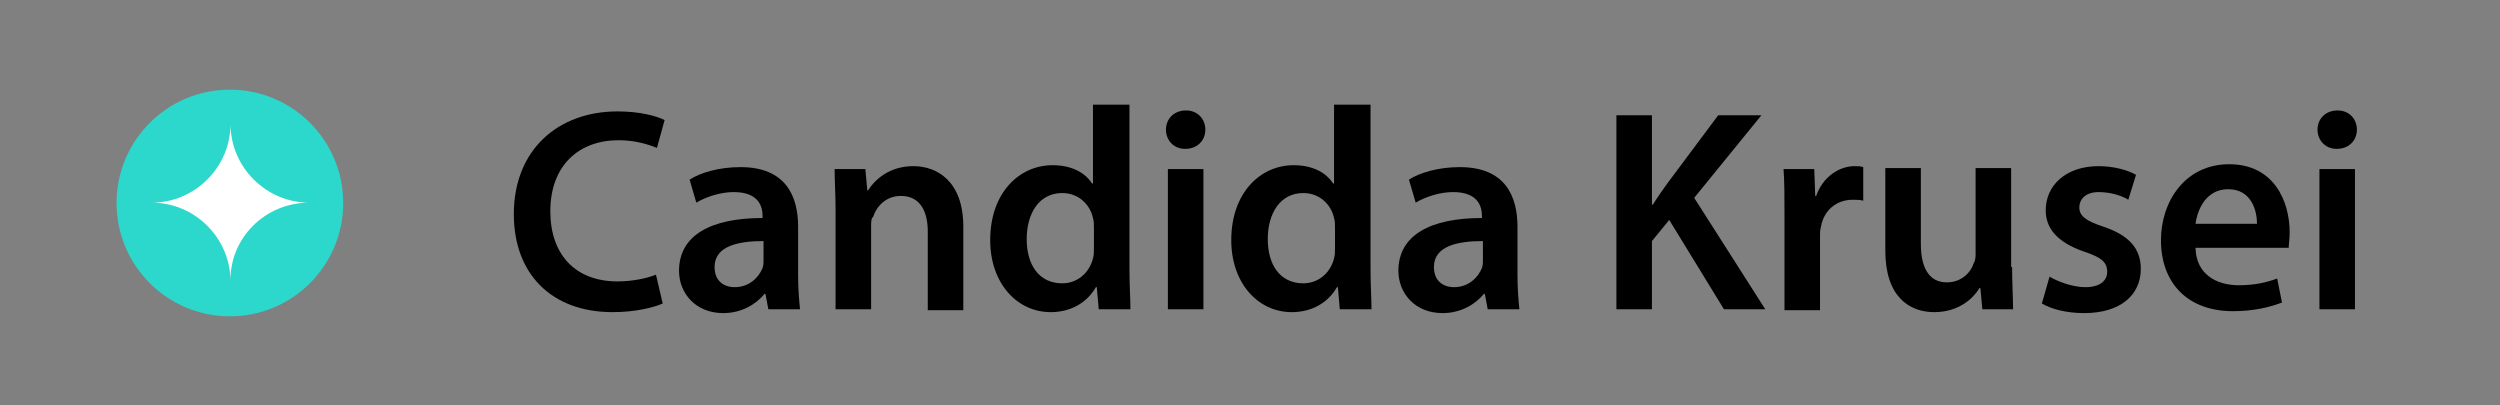 <?xml version="1.0" encoding="utf-8"?>
<!-- Generator: Adobe Illustrator 25.0.1, SVG Export Plug-In . SVG Version: 6.00 Build 0)  -->
<svg version="1.1" id="Layer_1" xmlns="http://www.w3.org/2000/svg" xmlns:xlink="http://www.w3.org/1999/xlink" x="0px" y="0px"
	 viewBox="0 0 260.3 42.2" style="enable-background:new 0 0 260.3 42.2;" xml:space="preserve">
<rect x="0" y="0" width="260.3" height="42.2" fill="#808080" stroke="none"/>
<style type="text/css">
	.st0{fill:#2BD8CB;}
	.st1{fill:#FFFFFF;}
</style>
<g>
	<path d="M69,31.6c-0.9,0.4-2.8,0.9-5.2,0.9c-6.4,0-10.3-4-10.3-10.2c0-6.7,4.6-10.7,10.8-10.7c2.4,0,4.1,0.5,4.9,0.9l-0.8,2.9
		c-1-0.4-2.3-0.8-4-0.8c-4.1,0-7.1,2.6-7.1,7.4c0,4.5,2.6,7.3,7,7.3c1.5,0,3-0.3,4-0.7L69,31.6z"/>
	<path d="M83.1,28.7c0,1.3,0.1,2.6,0.2,3.5H80l-0.3-1.6h-0.1c-0.9,1.1-2.4,2-4.3,2c-2.9,0-4.6-2.1-4.6-4.4c0-3.7,3.3-5.5,8.7-5.5
		v-0.2c0-1-0.4-2.5-3-2.5c-1.4,0-2.9,0.5-3.9,1.1l-0.7-2.4c1.1-0.7,3-1.3,5.3-1.3c4.7,0,6,3,6,6.2V28.7z M79.5,25.1
		c-2.6,0-5.1,0.5-5.1,2.7c0,1.4,0.9,2.1,2.1,2.1c1.5,0,2.5-1,2.9-2c0.1-0.3,0.1-0.5,0.1-0.8V25.1z"/>
	<path d="M87,21.9c0-1.7-0.1-3.1-0.1-4.3h3.2l0.2,2.2h0.1c0.7-1.1,2.2-2.5,4.7-2.5s5.2,1.6,5.2,6.3v8.7h-3.7v-8.2
		c0-2.1-0.8-3.7-2.8-3.7c-1.5,0-2.5,1-2.9,2.2c-0.2,0.1-0.2,0.6-0.2,1v8.6H87V21.9z"/>
	<path d="M117.6,10.9v17.2c0,1.5,0.1,3.1,0.1,4.1h-3.3l-0.2-2.3h-0.1c-0.9,1.6-2.6,2.6-4.7,2.6c-3.5,0-6.3-3-6.3-7.5
		c0-4.9,3-7.8,6.5-7.8c2,0,3.4,0.8,4.1,1.9h0.1v-8.2C113.8,10.9,117.6,10.9,117.6,10.9z M113.9,23.7c0-0.3,0-0.7-0.1-1
		c-0.3-1.4-1.5-2.6-3.2-2.6c-2.4,0-3.7,2.1-3.7,4.8s1.3,4.6,3.7,4.6c1.5,0,2.8-1,3.2-2.6c0.1-0.3,0.1-0.7,0.1-1.1V23.7z"/>
	<path d="M125.5,13.5c0,1.1-0.8,2-2.1,2c-1.2,0-2-0.9-2-2s0.8-2,2.1-2C124.7,11.5,125.5,12.4,125.5,13.5z M121.6,32.2V17.6h3.7v14.6
		H121.6z"/>
	<path d="M142.7,10.9v17.2c0,1.5,0.1,3.1,0.1,4.1h-3.3l-0.2-2.3h-0.1c-0.9,1.6-2.6,2.6-4.7,2.6c-3.5,0-6.3-3-6.3-7.5
		c0-4.9,3-7.8,6.5-7.8c2,0,3.4,0.8,4.1,1.9h0.1v-8.2C138.9,10.9,142.7,10.9,142.7,10.9z M139,23.7c0-0.3,0-0.7-0.1-1
		c-0.3-1.4-1.5-2.6-3.2-2.6c-2.4,0-3.7,2.1-3.7,4.8s1.3,4.6,3.7,4.6c1.5,0,2.8-1,3.2-2.6c0.1-0.3,0.1-0.7,0.1-1.1V23.7z"/>
	<path d="M158,28.7c0,1.3,0.1,2.6,0.2,3.5h-3.3l-0.3-1.6h-0.1c-0.9,1.1-2.4,2-4.3,2c-2.9,0-4.6-2.1-4.6-4.4c0-3.7,3.3-5.5,8.7-5.5
		v-0.2c0-1-0.4-2.5-3-2.5c-1.4,0-2.9,0.5-3.9,1.1l-0.7-2.4c1.1-0.7,3-1.3,5.3-1.3c4.7,0,6,3,6,6.2L158,28.7L158,28.7z M154.4,25.1
		c-2.6,0-5.1,0.5-5.1,2.7c0,1.4,0.9,2.1,2.1,2.1c1.5,0,2.5-1,2.9-2c0.1-0.3,0.1-0.5,0.1-0.8V25.1z"/>
	<path d="M168.3,12h3.7v9.3h0.1c0.5-0.8,1-1.5,1.5-2.2l5.3-7.1h4.5l-7,8.6l7.4,11.6h-4.3l-5.7-9.3l-1.8,2.2v7.1h-3.7V12z"/>
	<path d="M185.8,22.3c0-2,0-3.4-0.1-4.7h3.2l0.1,2.8h0.1c0.7-2,2.4-3.1,4-3.1c0.4,0,0.6,0,0.9,0.1v3.5c-0.3-0.1-0.7-0.1-1.1-0.1
		c-1.7,0-3,1.1-3.3,2.8c-0.1,0.3-0.1,0.7-0.1,1.1v7.6h-3.7L185.8,22.3L185.8,22.3z"/>
	<path d="M209.5,27.8c0,1.7,0.1,3.2,0.1,4.4h-3.2l-0.2-2.2h-0.1c-0.6,1-2.1,2.5-4.7,2.5c-2.6,0-5.1-1.6-5.1-6.4v-8.6h3.7v7.9
		c0,2.4,0.8,4,2.7,4c1.5,0,2.5-1,2.8-2c0.2-0.3,0.2-0.7,0.2-1.1v-8.8h3.7v10.3H209.5z"/>
	<path d="M213.4,28.8c0.8,0.5,2.4,1.1,3.7,1.1c1.6,0,2.3-0.7,2.3-1.6c0-1-0.6-1.5-2.4-2.1c-2.9-1-4-2.5-4-4.3c0-2.6,2.1-4.6,5.5-4.6
		c1.6,0,3,0.4,3.9,0.9l-0.8,2.6c-0.6-0.4-1.8-0.8-3.1-0.8s-2,0.7-2,1.6s0.7,1.4,2.5,2c2.7,0.9,3.9,2.3,3.9,4.4
		c0,2.7-2.1,4.6-5.9,4.6c-1.8,0-3.4-0.4-4.4-1L213.4,28.8z"/>
	<path d="M228.6,25.9c0.1,2.6,2.1,3.8,4.5,3.8c1.7,0,2.9-0.3,4-0.7l0.5,2.5c-1.3,0.5-3,0.9-5.1,0.9c-4.7,0-7.5-2.9-7.5-7.4
		c0-4,2.5-7.9,7.1-7.9c4.7,0,6.3,3.9,6.3,7.1c0,0.7-0.1,1.2-0.1,1.6h-9.7V25.9z M235,23.3c0-1.4-0.6-3.6-3-3.6
		c-2.3,0-3.2,2.1-3.4,3.6H235z"/>
	<path d="M245.4,13.5c0,1.1-0.8,2-2.1,2c-1.2,0-2-0.9-2-2s0.8-2,2.1-2C244.6,11.5,245.4,12.4,245.4,13.5z M241.5,32.2V17.6h3.7v14.6
		H241.5z"/>
</g>
<g>
	<g>
		
			<ellipse transform="matrix(2.415443e-03 -1 1 2.415443e-03 2041.98 -919.317)" class="st0" cx="560.2" cy="-1483.1" rx="11.8" ry="11.8"/>
	</g>
	<path class="st1" d="M568.4-1483.1c-4.5,0-8.2-3.7-8.2-8.2c0,4.5-3.7,8.2-8.2,8.2c4.5,0,8.2,3.7,8.2,8.2
		C560.2-1479.4,563.9-1483.1,568.4-1483.1"/>
</g>
<g>
	<g>
		
			<ellipse transform="matrix(2.415443e-03 -1 1 2.415443e-03 2.778 44.985)" class="st0" cx="23.9" cy="21.1" rx="11.8" ry="11.8"/>
	</g>
	<path class="st1" d="M32.2,21.1c-4.5,0-8.2-3.7-8.2-8.2c0,4.5-3.7,8.2-8.2,8.2c4.5,0,8.2,3.7,8.2,8.2
		C23.9,24.8,27.6,21.1,32.2,21.1"/>
</g>
</svg>
